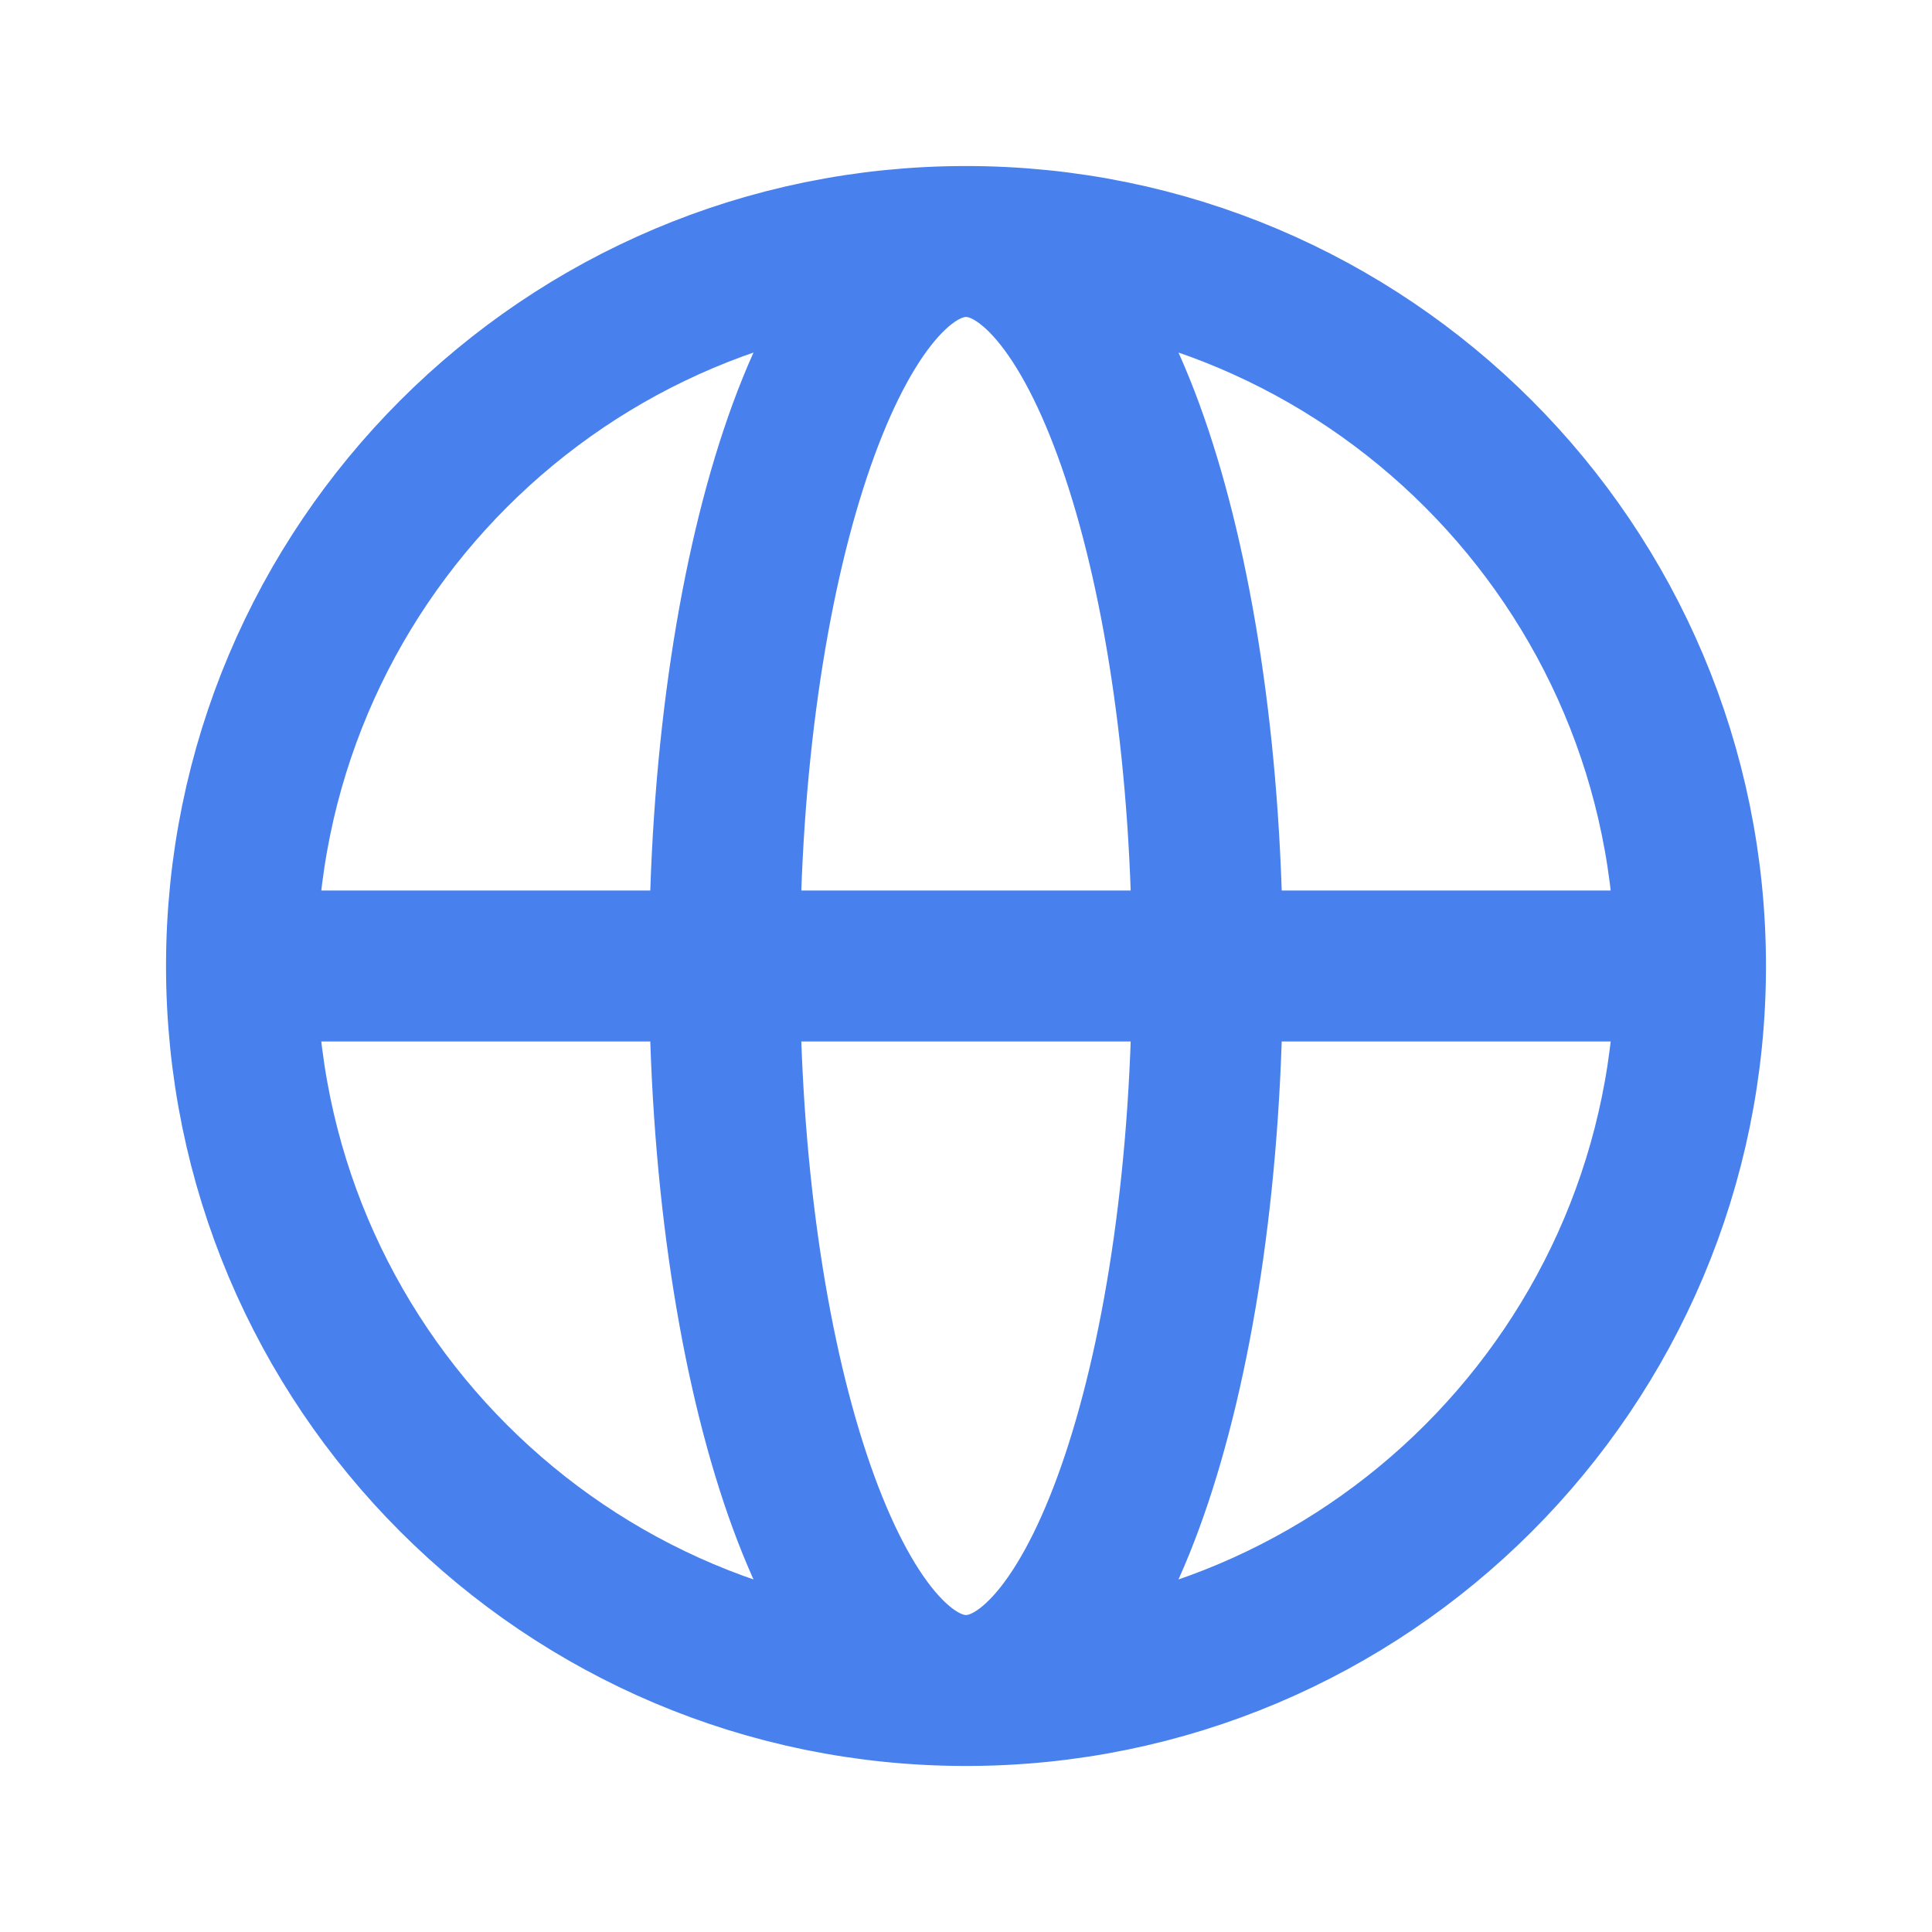 <svg width="16" height="16" viewBox="0 0 16 16" fill="none" xmlns="http://www.w3.org/2000/svg">
<path d="M14 8C14 11.314 11.314 14 8 14M14 8C14 4.686 11.314 2 8 2M14 8H2M8 14C4.686 14 2 11.314 2 8M8 14C9.105 14 10 11.314 10 8C10 4.686 9.105 2 8 2M8 14C6.895 14 6 11.314 6 8C6 4.686 6.895 2 8 2M2 8C2 4.686 4.686 2 8 2" stroke="#4880ED" stroke-width="1.25" stroke-linecap="round" stroke-linejoin="round"/>
</svg>

